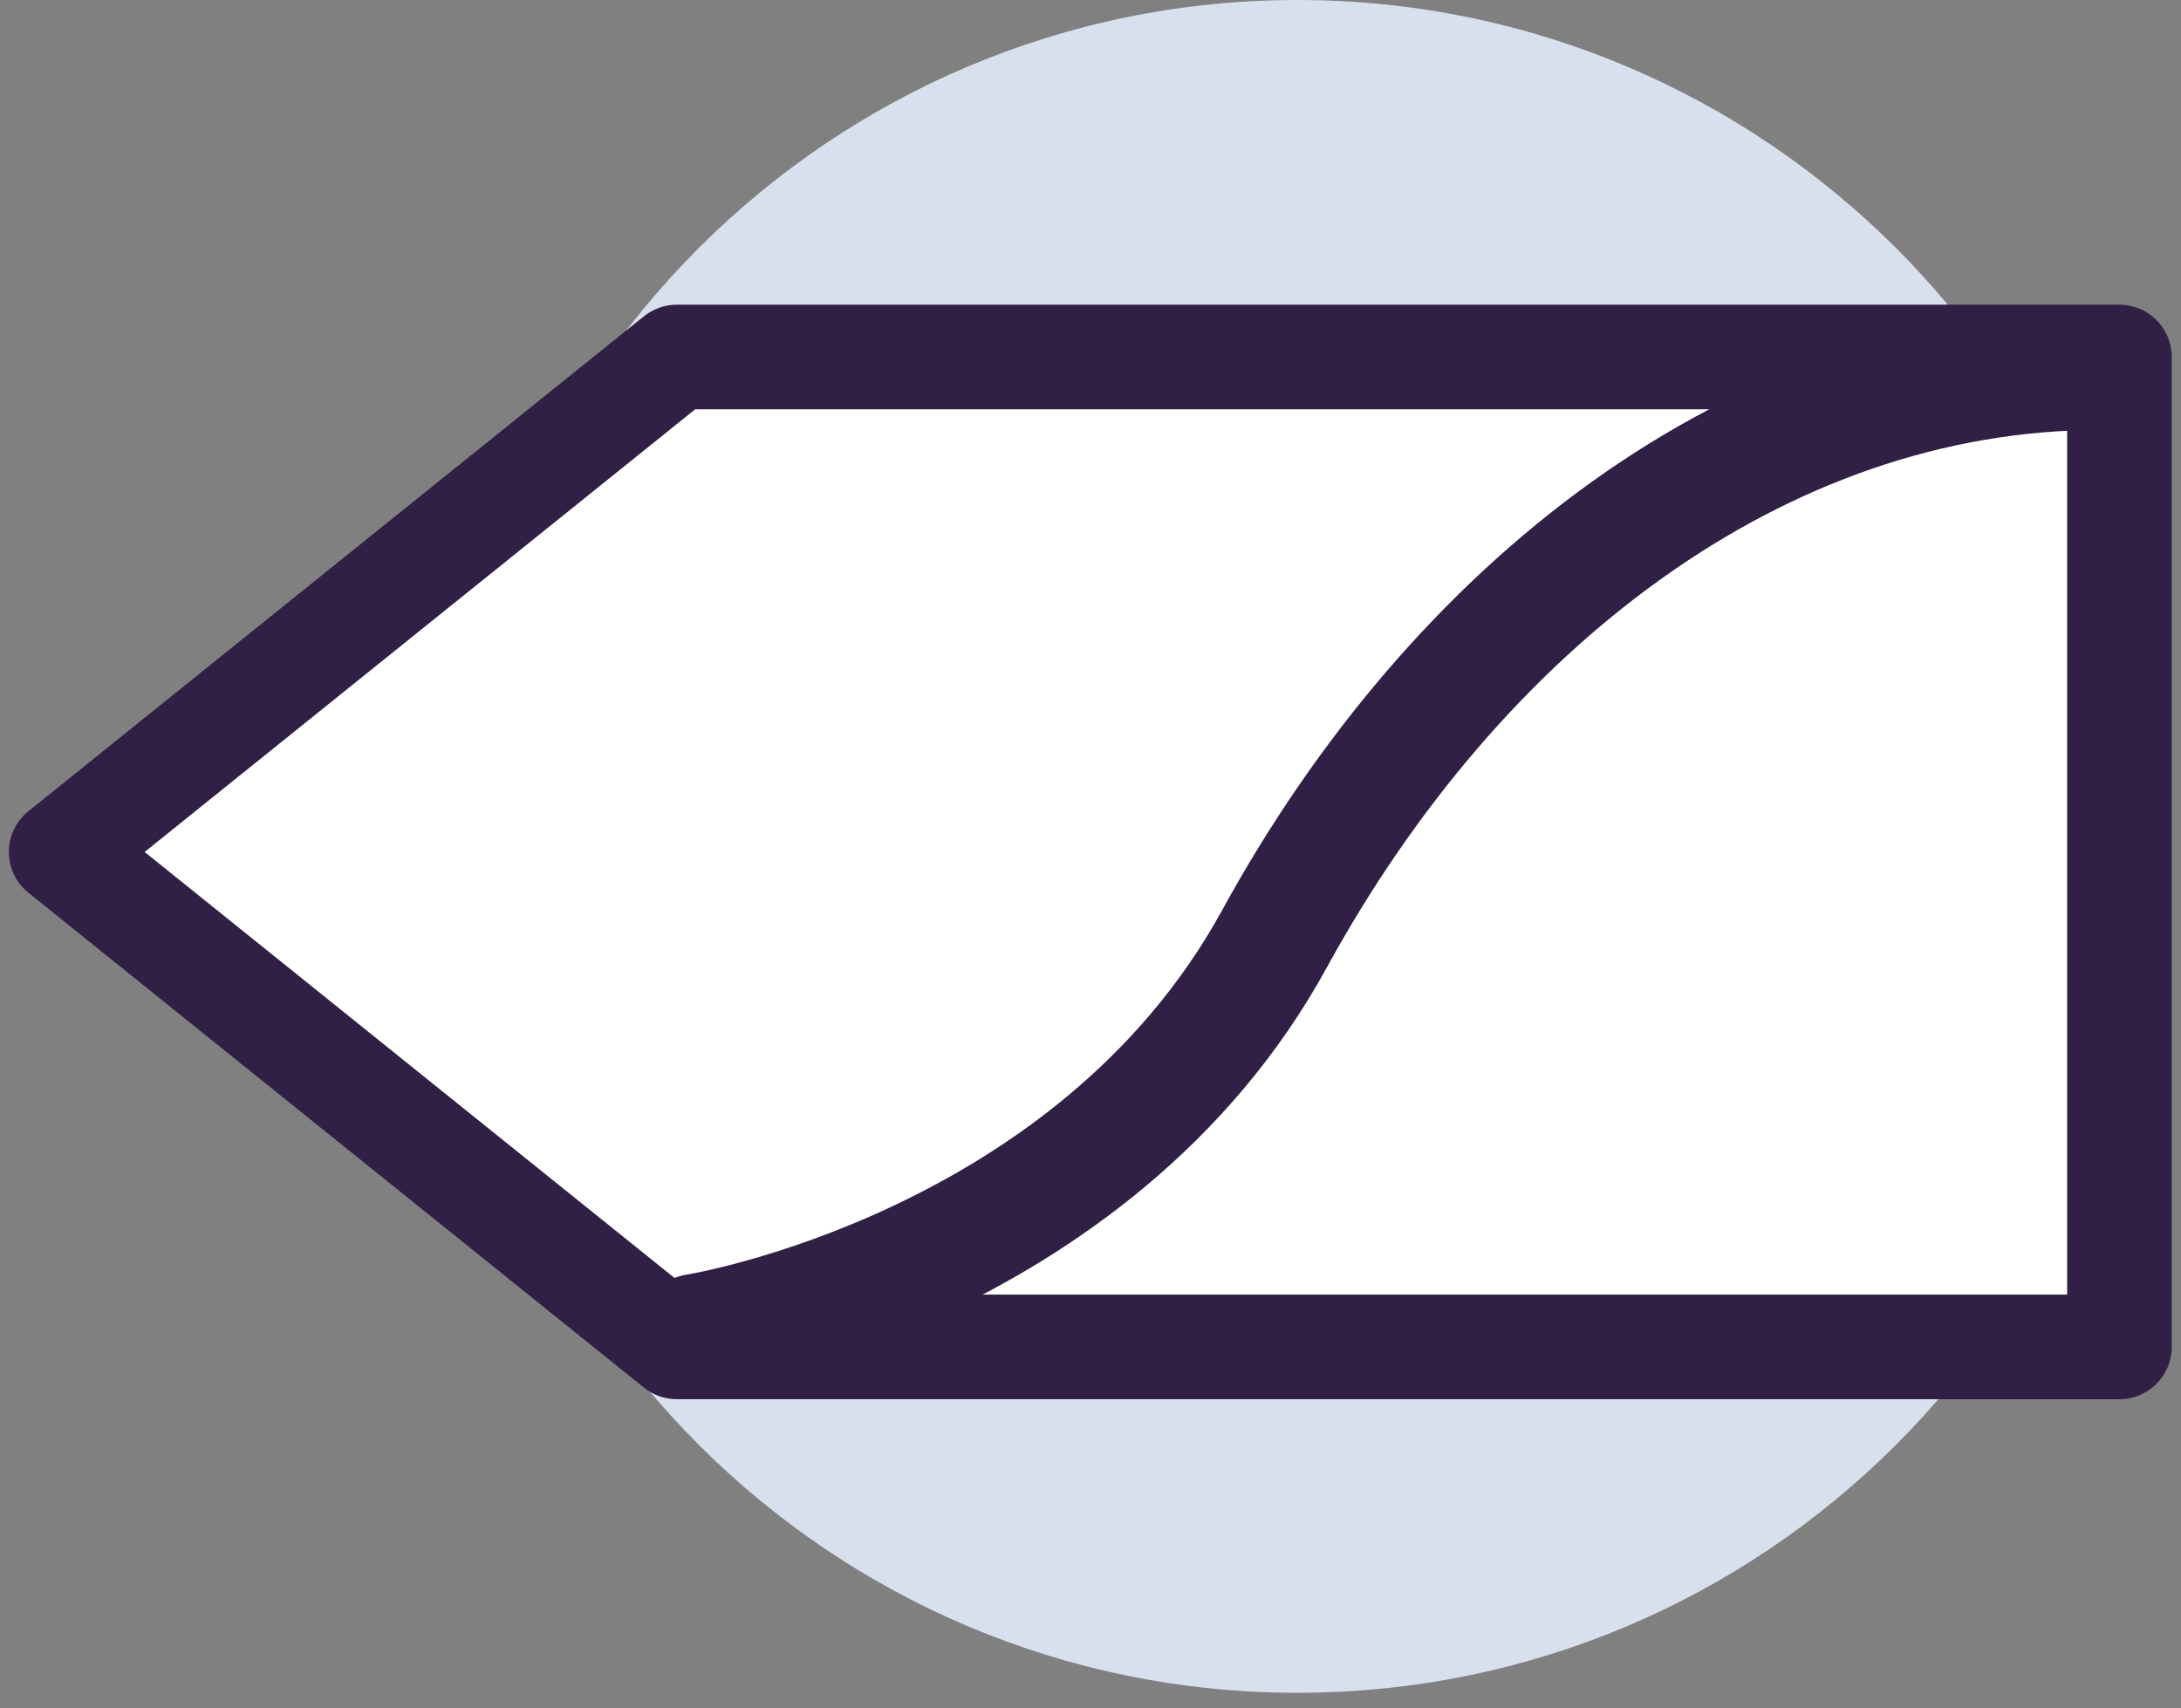 <svg width="120" height="94" viewBox="0 0 120 94" fill="none" xmlns="http://www.w3.org/2000/svg">
<rect x="0" y="0" width="120" height="94" fill="#808080" stroke="none"/>
<path d="M71.383 93.147C97.105 93.147 117.957 72.296 117.957 46.574C117.957 20.852 97.105 0 71.383 0C45.661 0 24.809 20.852 24.809 46.574C24.809 72.296 45.661 93.147 71.383 93.147Z" fill="#D8E0ED"/>
<path d="M37.237 19.643L3.366 46.879L37.237 74.113H116.613V46.879V19.643H37.237Z" fill="white"/>
<path fill-rule="evenodd" clip-rule="evenodd" d="M35.434 17.401C35.945 16.99 36.581 16.766 37.237 16.766H116.613C118.203 16.766 119.491 18.055 119.491 19.644V74.114C119.491 75.703 118.203 76.992 116.613 76.992H37.237C36.581 76.992 35.945 76.768 35.434 76.357L1.563 49.123C0.883 48.577 0.488 47.752 0.488 46.88C0.488 46.008 0.883 45.184 1.563 44.638L35.434 17.401ZM38.25 22.521L7.958 46.88L38.25 71.236H113.736V22.521H38.25Z" fill="#302045"/>
<path d="M38.31 73.378C38.31 73.378 60.132 69.903 70.125 51.657C80.118 33.412 96.664 20.379 115.54 20.379" fill="white"/>
<path fill-rule="evenodd" clip-rule="evenodd" d="M115.54 23.661C98.268 23.661 82.645 35.629 73.004 53.233C67.558 63.176 58.942 69.006 51.865 72.33C48.313 73.999 45.093 75.063 42.753 75.713C41.581 76.038 40.623 76.26 39.947 76.404C39.609 76.475 39.342 76.527 39.152 76.562C39.057 76.58 38.982 76.593 38.927 76.602C38.9 76.607 38.877 76.611 38.861 76.614L38.839 76.617L38.828 76.619C38.827 76.619 38.826 76.619 38.309 73.378L38.826 76.619C37.035 76.904 35.353 75.684 35.068 73.894C34.783 72.105 36.001 70.424 37.788 70.137C37.788 70.137 37.788 70.137 37.789 70.137C37.789 70.136 37.79 70.136 37.791 70.136L37.79 70.136C37.793 70.136 37.798 70.135 37.804 70.134C37.808 70.133 37.813 70.133 37.818 70.132C37.846 70.127 37.895 70.118 37.962 70.106C38.097 70.081 38.308 70.04 38.586 69.981C39.143 69.863 39.968 69.672 40.998 69.386C43.062 68.814 45.922 67.869 49.074 66.388C55.407 63.413 62.699 58.383 67.246 50.079C77.589 31.194 95.06 17.096 115.54 17.096C117.353 17.096 118.823 18.565 118.823 20.378C118.823 22.191 117.353 23.661 115.54 23.661Z" fill="#302045"/>
</svg>
